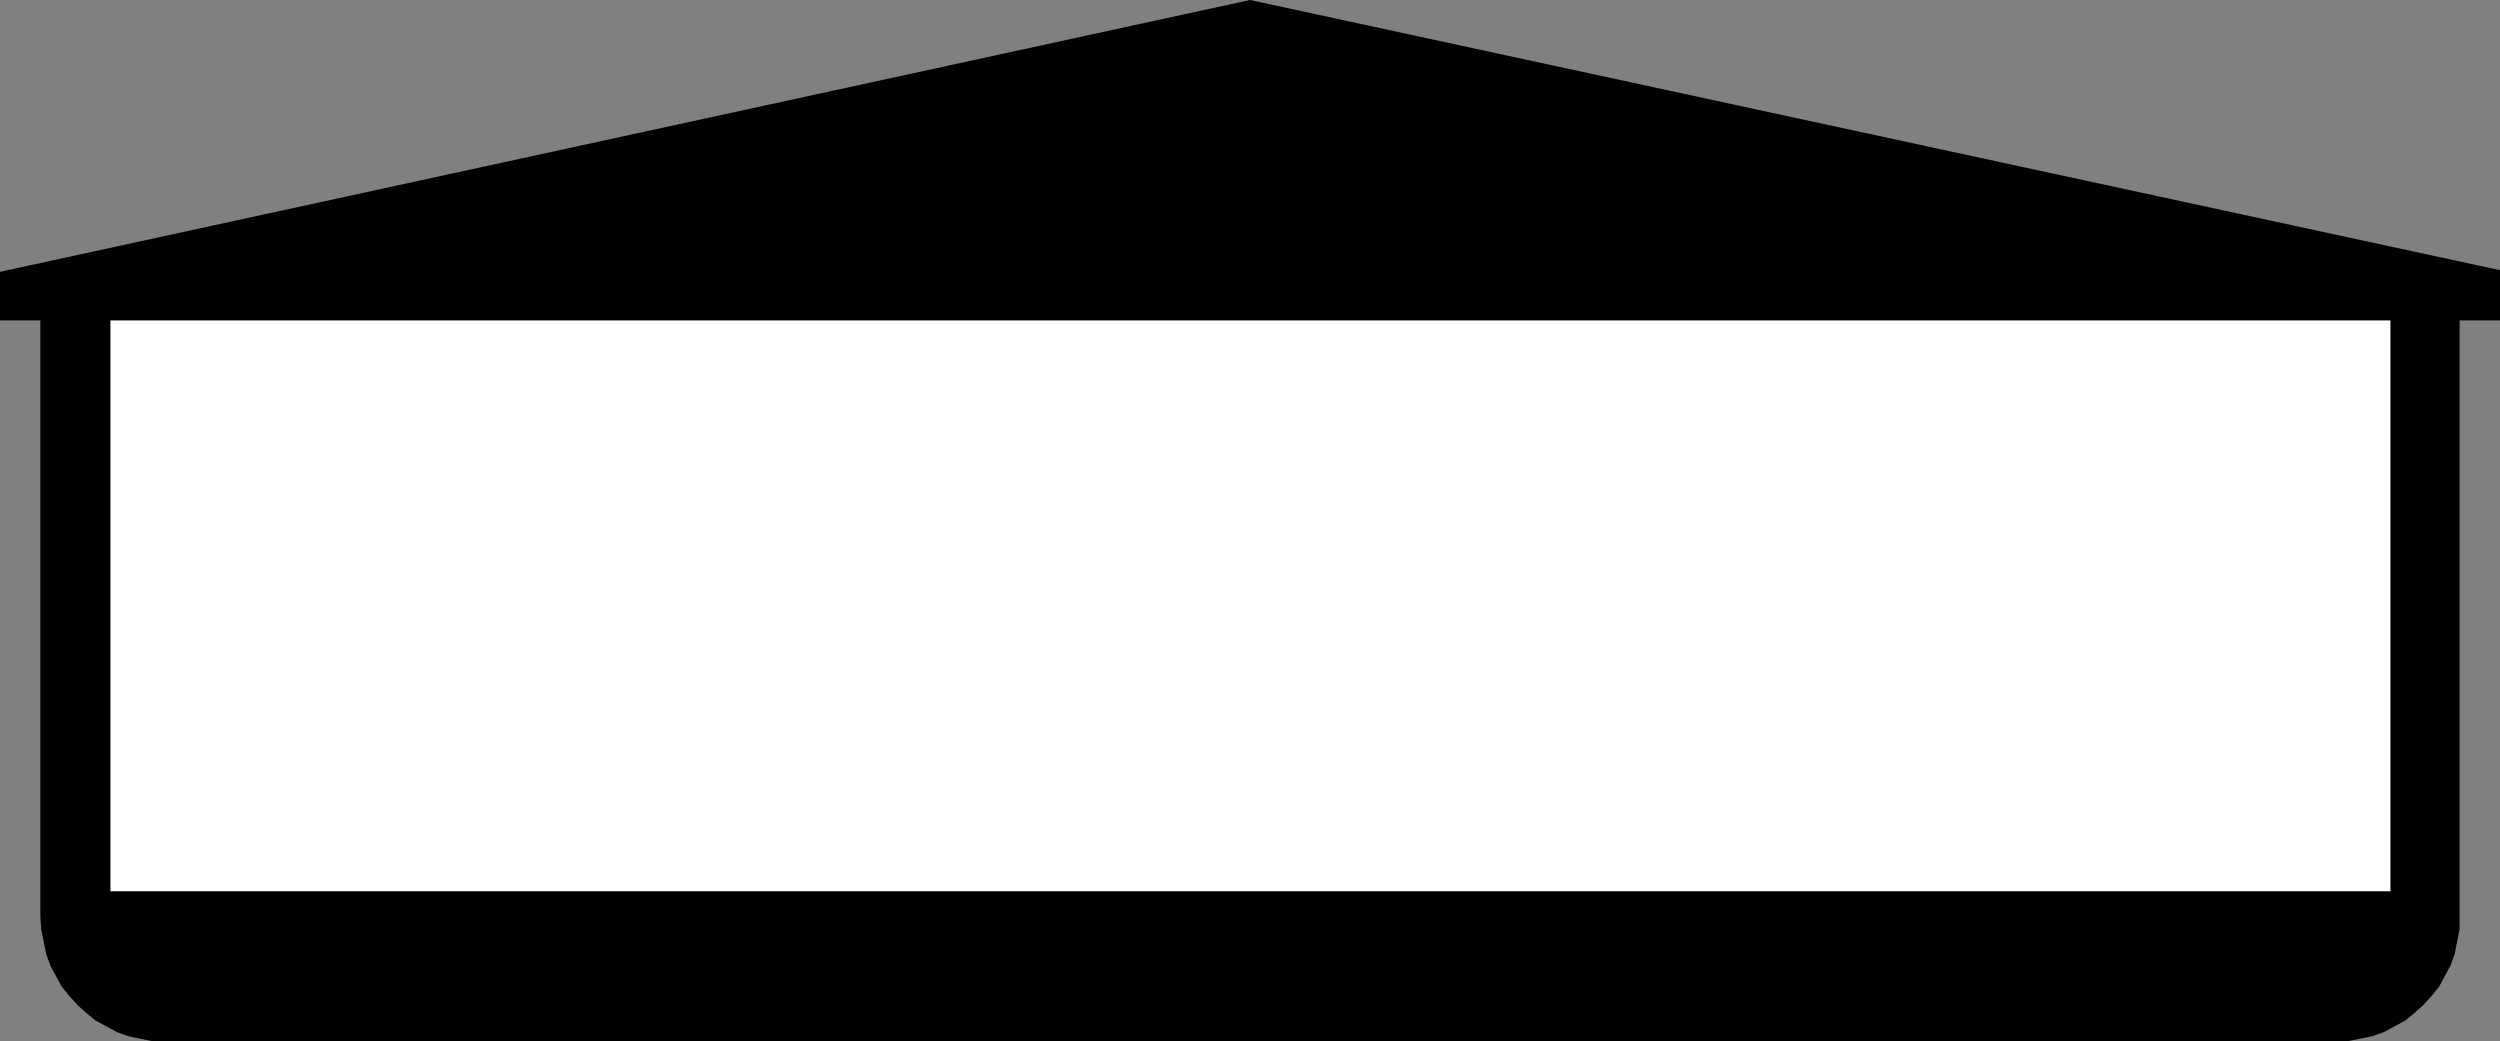 <?xml version="1.0" encoding="UTF-8" standalone="no"?>
<svg
   version="1.0"
   width="129.724mm"
   height="54.027mm"
   id="svg2"
   sodipodi:docname="House Frame 10.wmf"
   xmlns:inkscape="http://www.inkscape.org/namespaces/inkscape"
   xmlns:sodipodi="http://sodipodi.sourceforge.net/DTD/sodipodi-0.dtd"
   xmlns="http://www.w3.org/2000/svg"
   xmlns:svg="http://www.w3.org/2000/svg">
  <rect width="100%" height="100%" fill="#808080" stroke="none"/>
  <sodipodi:namedview
     id="namedview2"
     pagecolor="#ffffff"
     bordercolor="#000000"
     borderopacity="0.25"
     inkscape:showpageshadow="2"
     inkscape:pageopacity="0.0"
     inkscape:pagecheckerboard="0"
     inkscape:deskcolor="#d1d1d1"
     inkscape:document-units="mm" />
  <defs
     id="defs1">
    <pattern
       id="WMFhbasepattern"
       patternUnits="userSpaceOnUse"
       width="6"
       height="6"
       x="0"
       y="0" />
  </defs>
  <path
     style="fill:#000000;fill-opacity:1;fill-rule:evenodd;stroke:none"
     d="m 482.375,179.801 v 2.423 l -0.485,2.423 -0.485,2.423 -0.808,2.262 -1.131,2.1 -1.131,2.1 -1.454,1.777 -1.616,1.777 -1.778,1.615 -1.778,1.454 -2.101,1.131 -2.101,1.131 -2.262,0.808 -2.424,0.485 -2.424,0.485 h -2.424 -425.492 -2.586 l -2.424,-0.485 -2.262,-0.485 -2.262,-0.808 -2.101,-1.131 -2.101,-1.131 -1.778,-1.454 -1.778,-1.615 -1.616,-1.777 -1.454,-1.777 -1.131,-2.1 -1.131,-2.1 -0.808,-2.262 -0.485,-2.423 -0.485,-2.423 -0.162,-2.423 V 62.842 H 0 V 53.31 L 245.147,0 490.294,52.987 v 9.854 h -7.918 z"
     id="path1" />
  <path
     style="fill:#ffffff;fill-opacity:1;fill-rule:evenodd;stroke:none"
     d="M 468.801,174.793 V 62.842 H 21.654 V 174.793 Z"
     id="path2" />
</svg>
